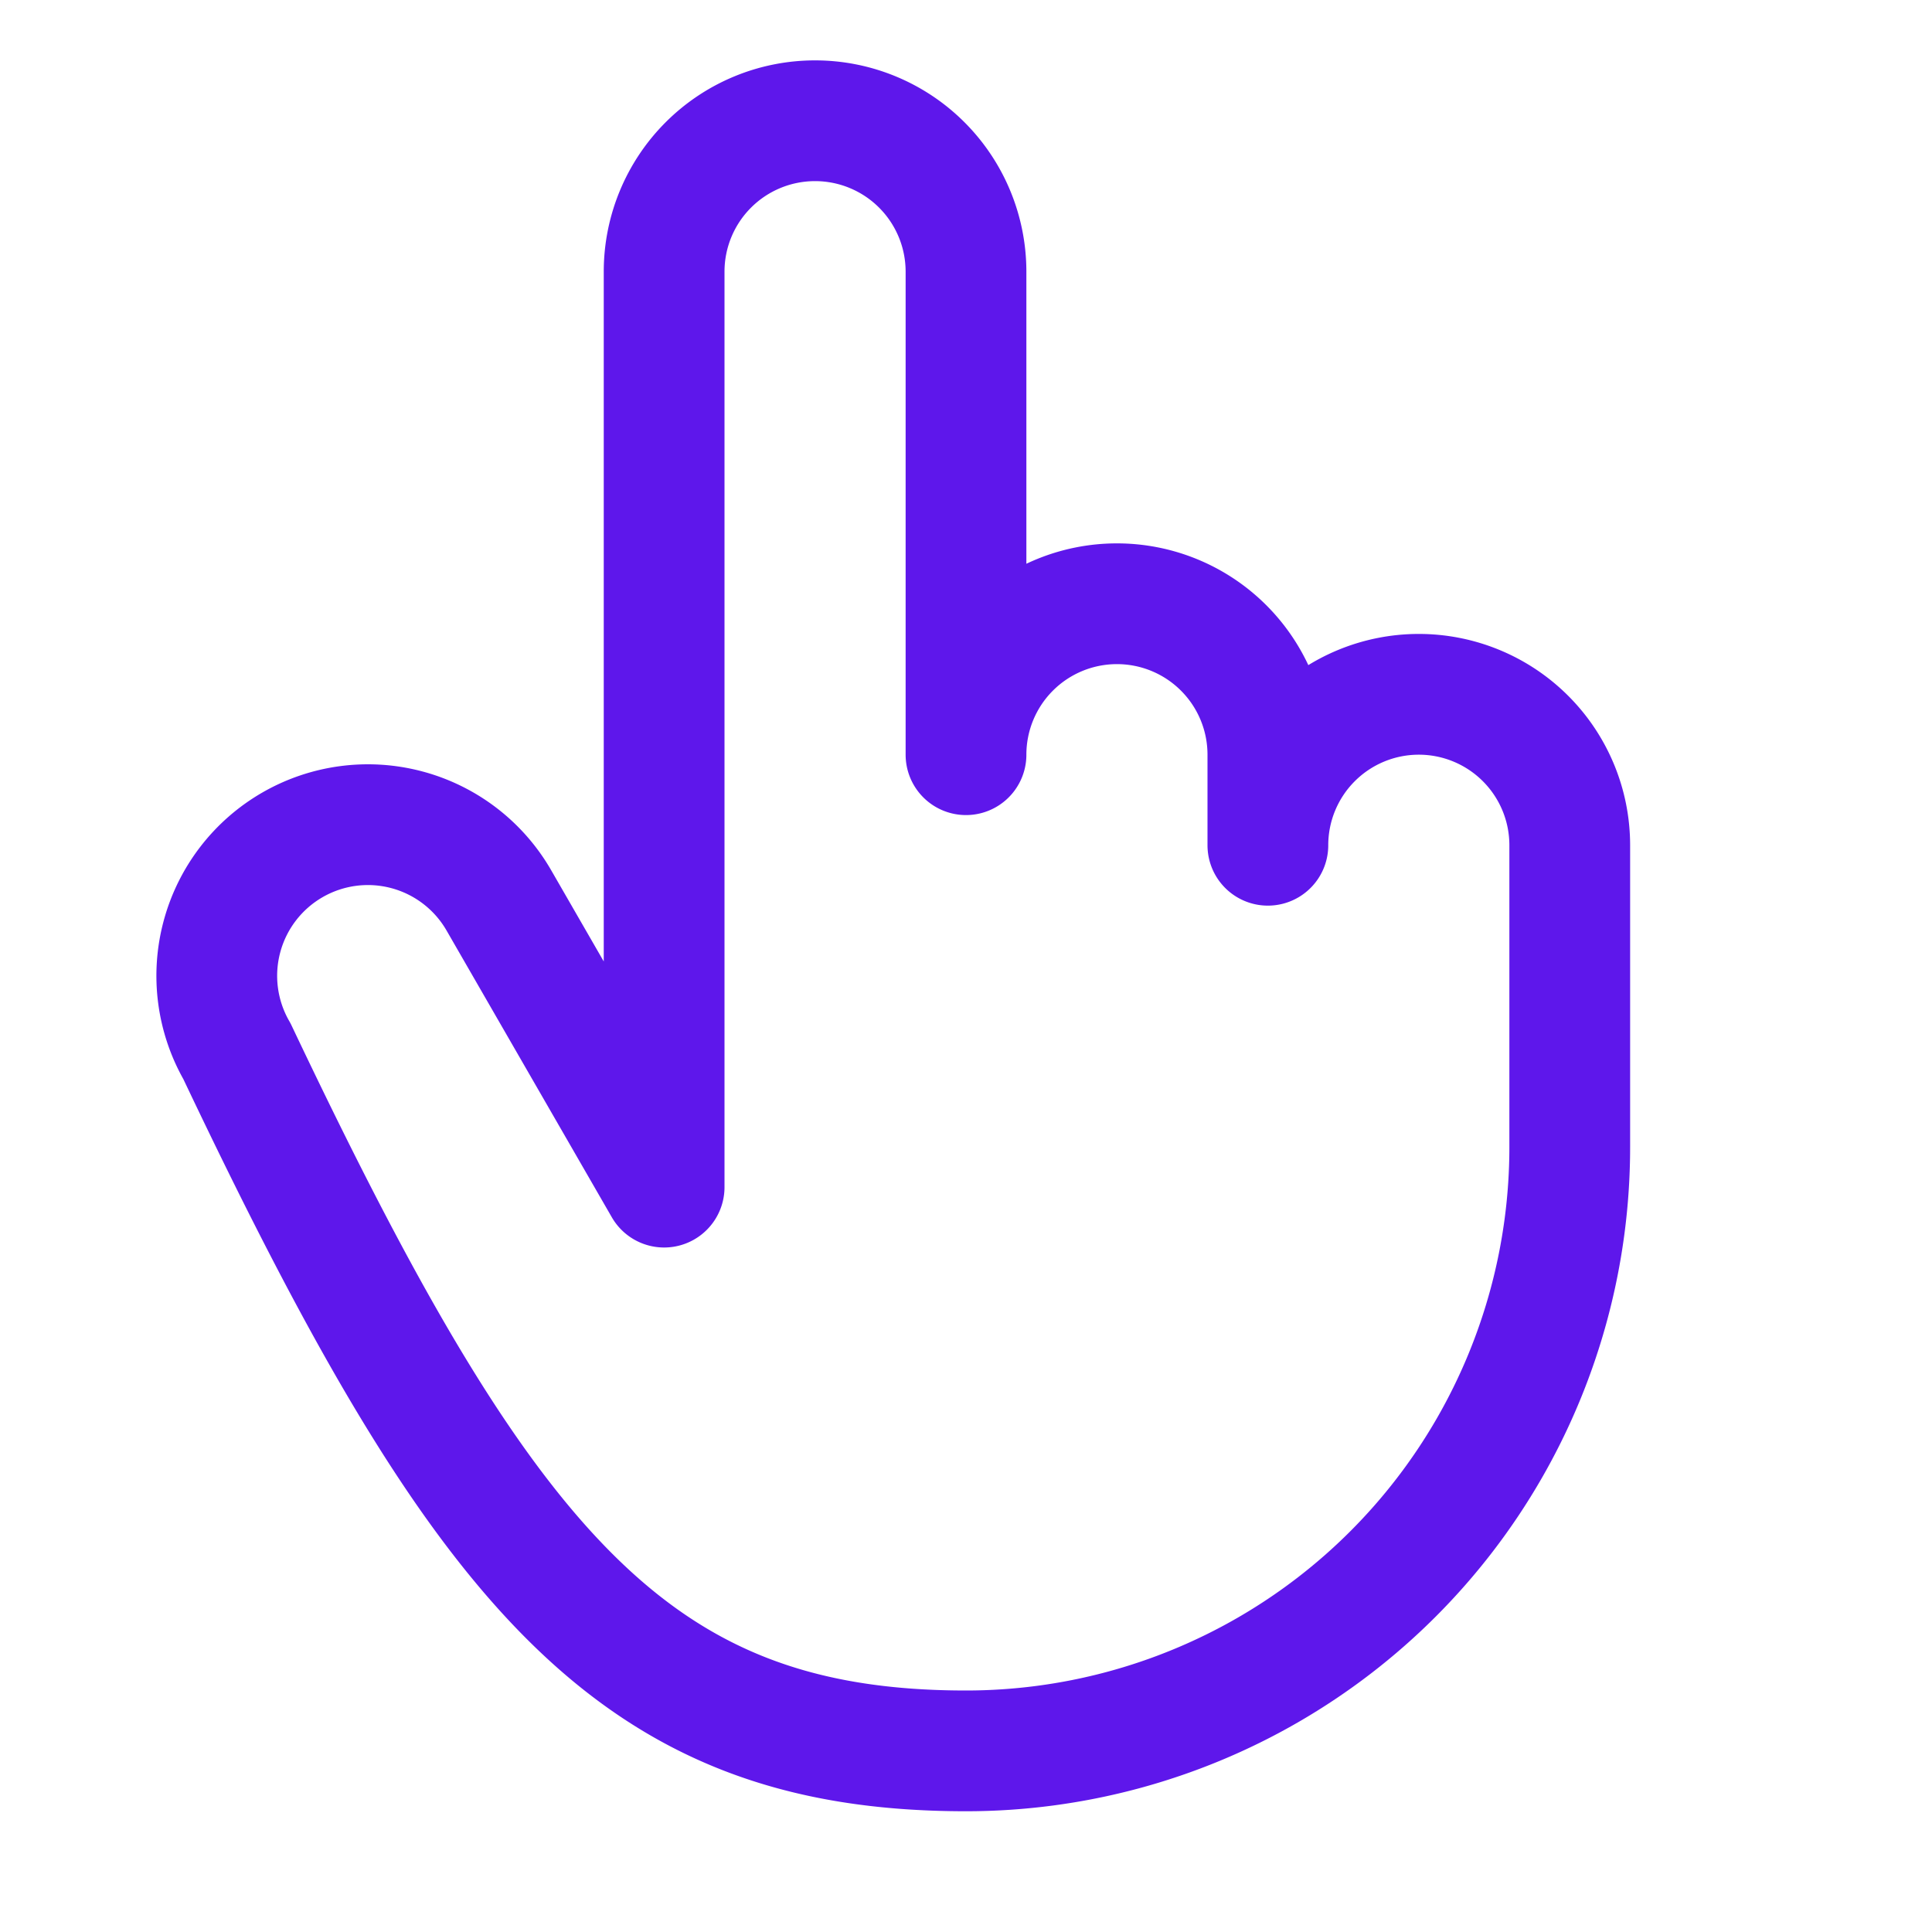 <svg viewBox="0 0 256 256" xmlns="http://www.w3.org/2000/svg"><rect fill="none" height="256" width="256"></rect><path d="M168,112V100a20,20,0,0,0-40,0V36a20,20,0,0,0-40,0V157.3l-21.9-38a20,20,0,0,0-34.7,20C64,208,83.8,232,128,232a80,80,0,0,0,80-80V112a20,20,0,0,0-40,0Z" fill="none" stroke="#5e17eb" stroke-linecap="round" stroke-linejoin="round" stroke-width="16px" original-stroke="#000000"></path></svg>